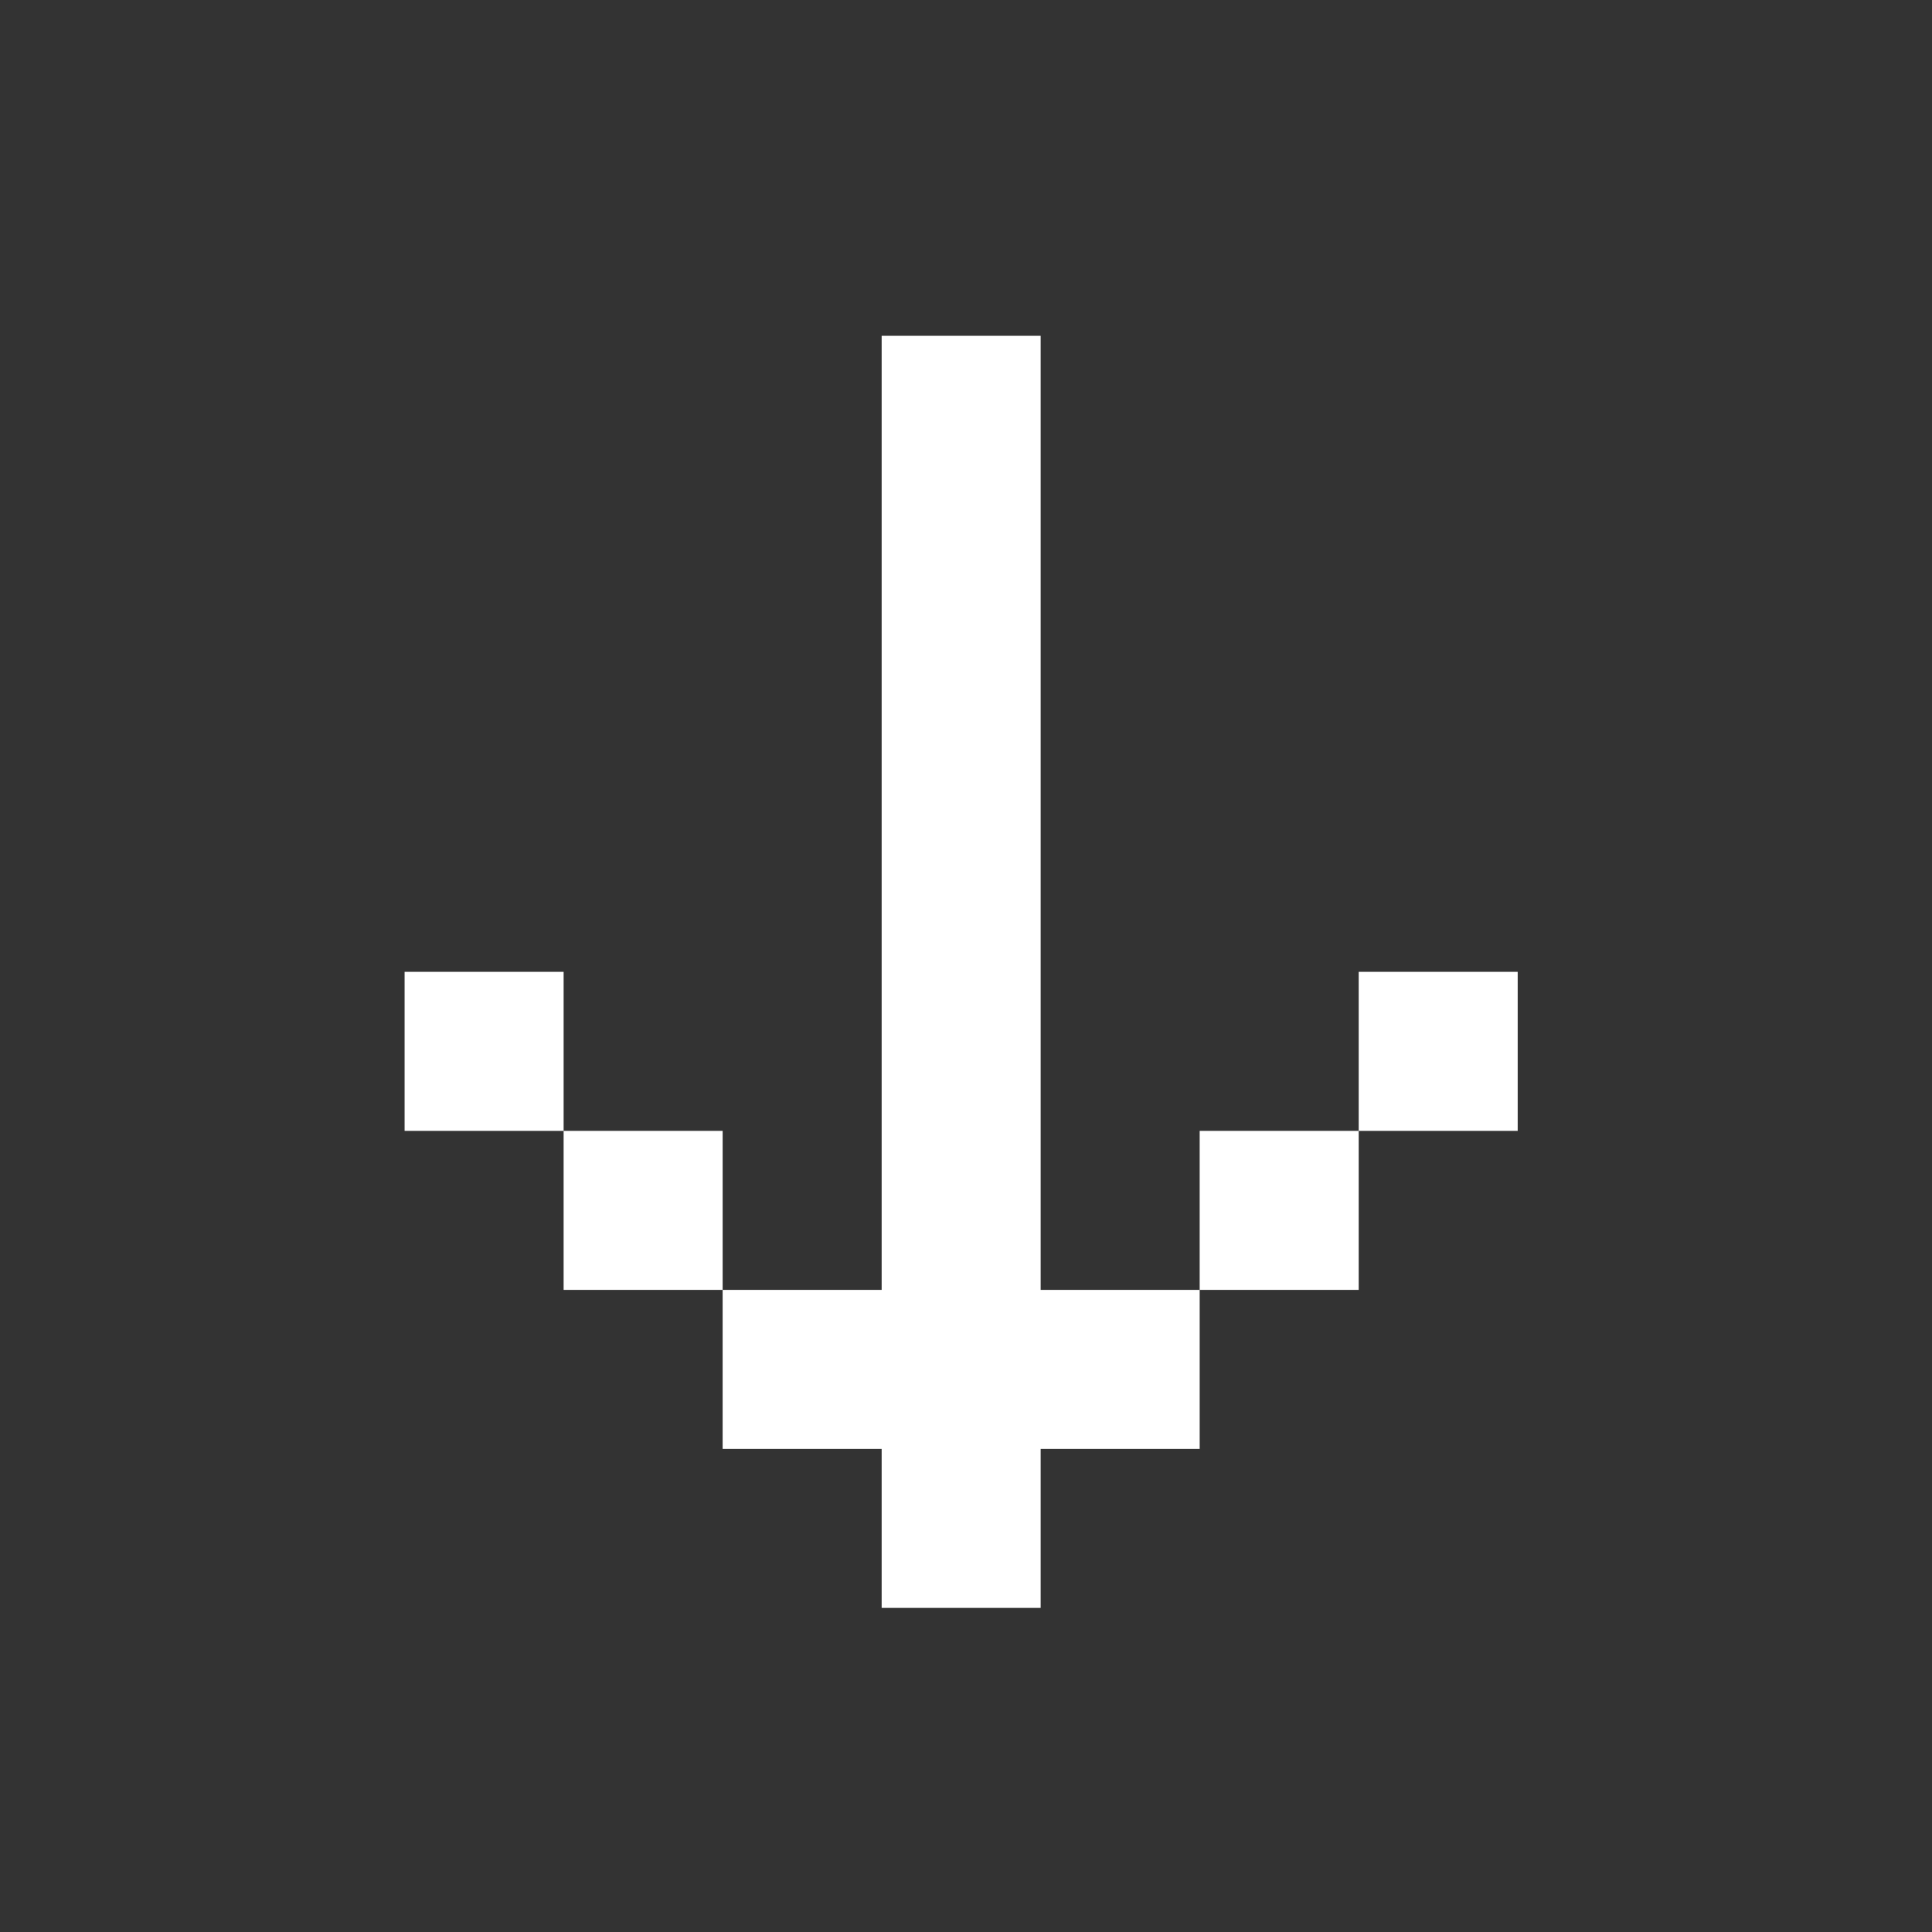 <svg width="81" height="81" viewBox="0 0 81 81" fill="none" xmlns="http://www.w3.org/2000/svg">
<rect x="0" y="0" width="81" height="81" fill="#333333" stroke="none"/>
<path d="M43.63 14.079L36.964 14.079L36.964 54.079L30.297 54.079L30.297 60.745L36.964 60.745L36.964 67.412L43.63 67.412L43.63 60.745L50.297 60.745L50.297 54.079L43.63 54.079L43.63 14.079ZM56.964 47.412L56.964 54.079L50.297 54.079L50.297 47.412L56.964 47.412ZM56.964 47.412L56.964 40.745L63.63 40.745L63.63 47.412L56.964 47.412ZM23.63 47.412L23.63 54.079L30.297 54.079L30.297 47.412L23.63 47.412ZM23.63 47.412L23.63 40.745L16.963 40.745L16.963 47.412L23.63 47.412Z" fill="white"/>
</svg>
